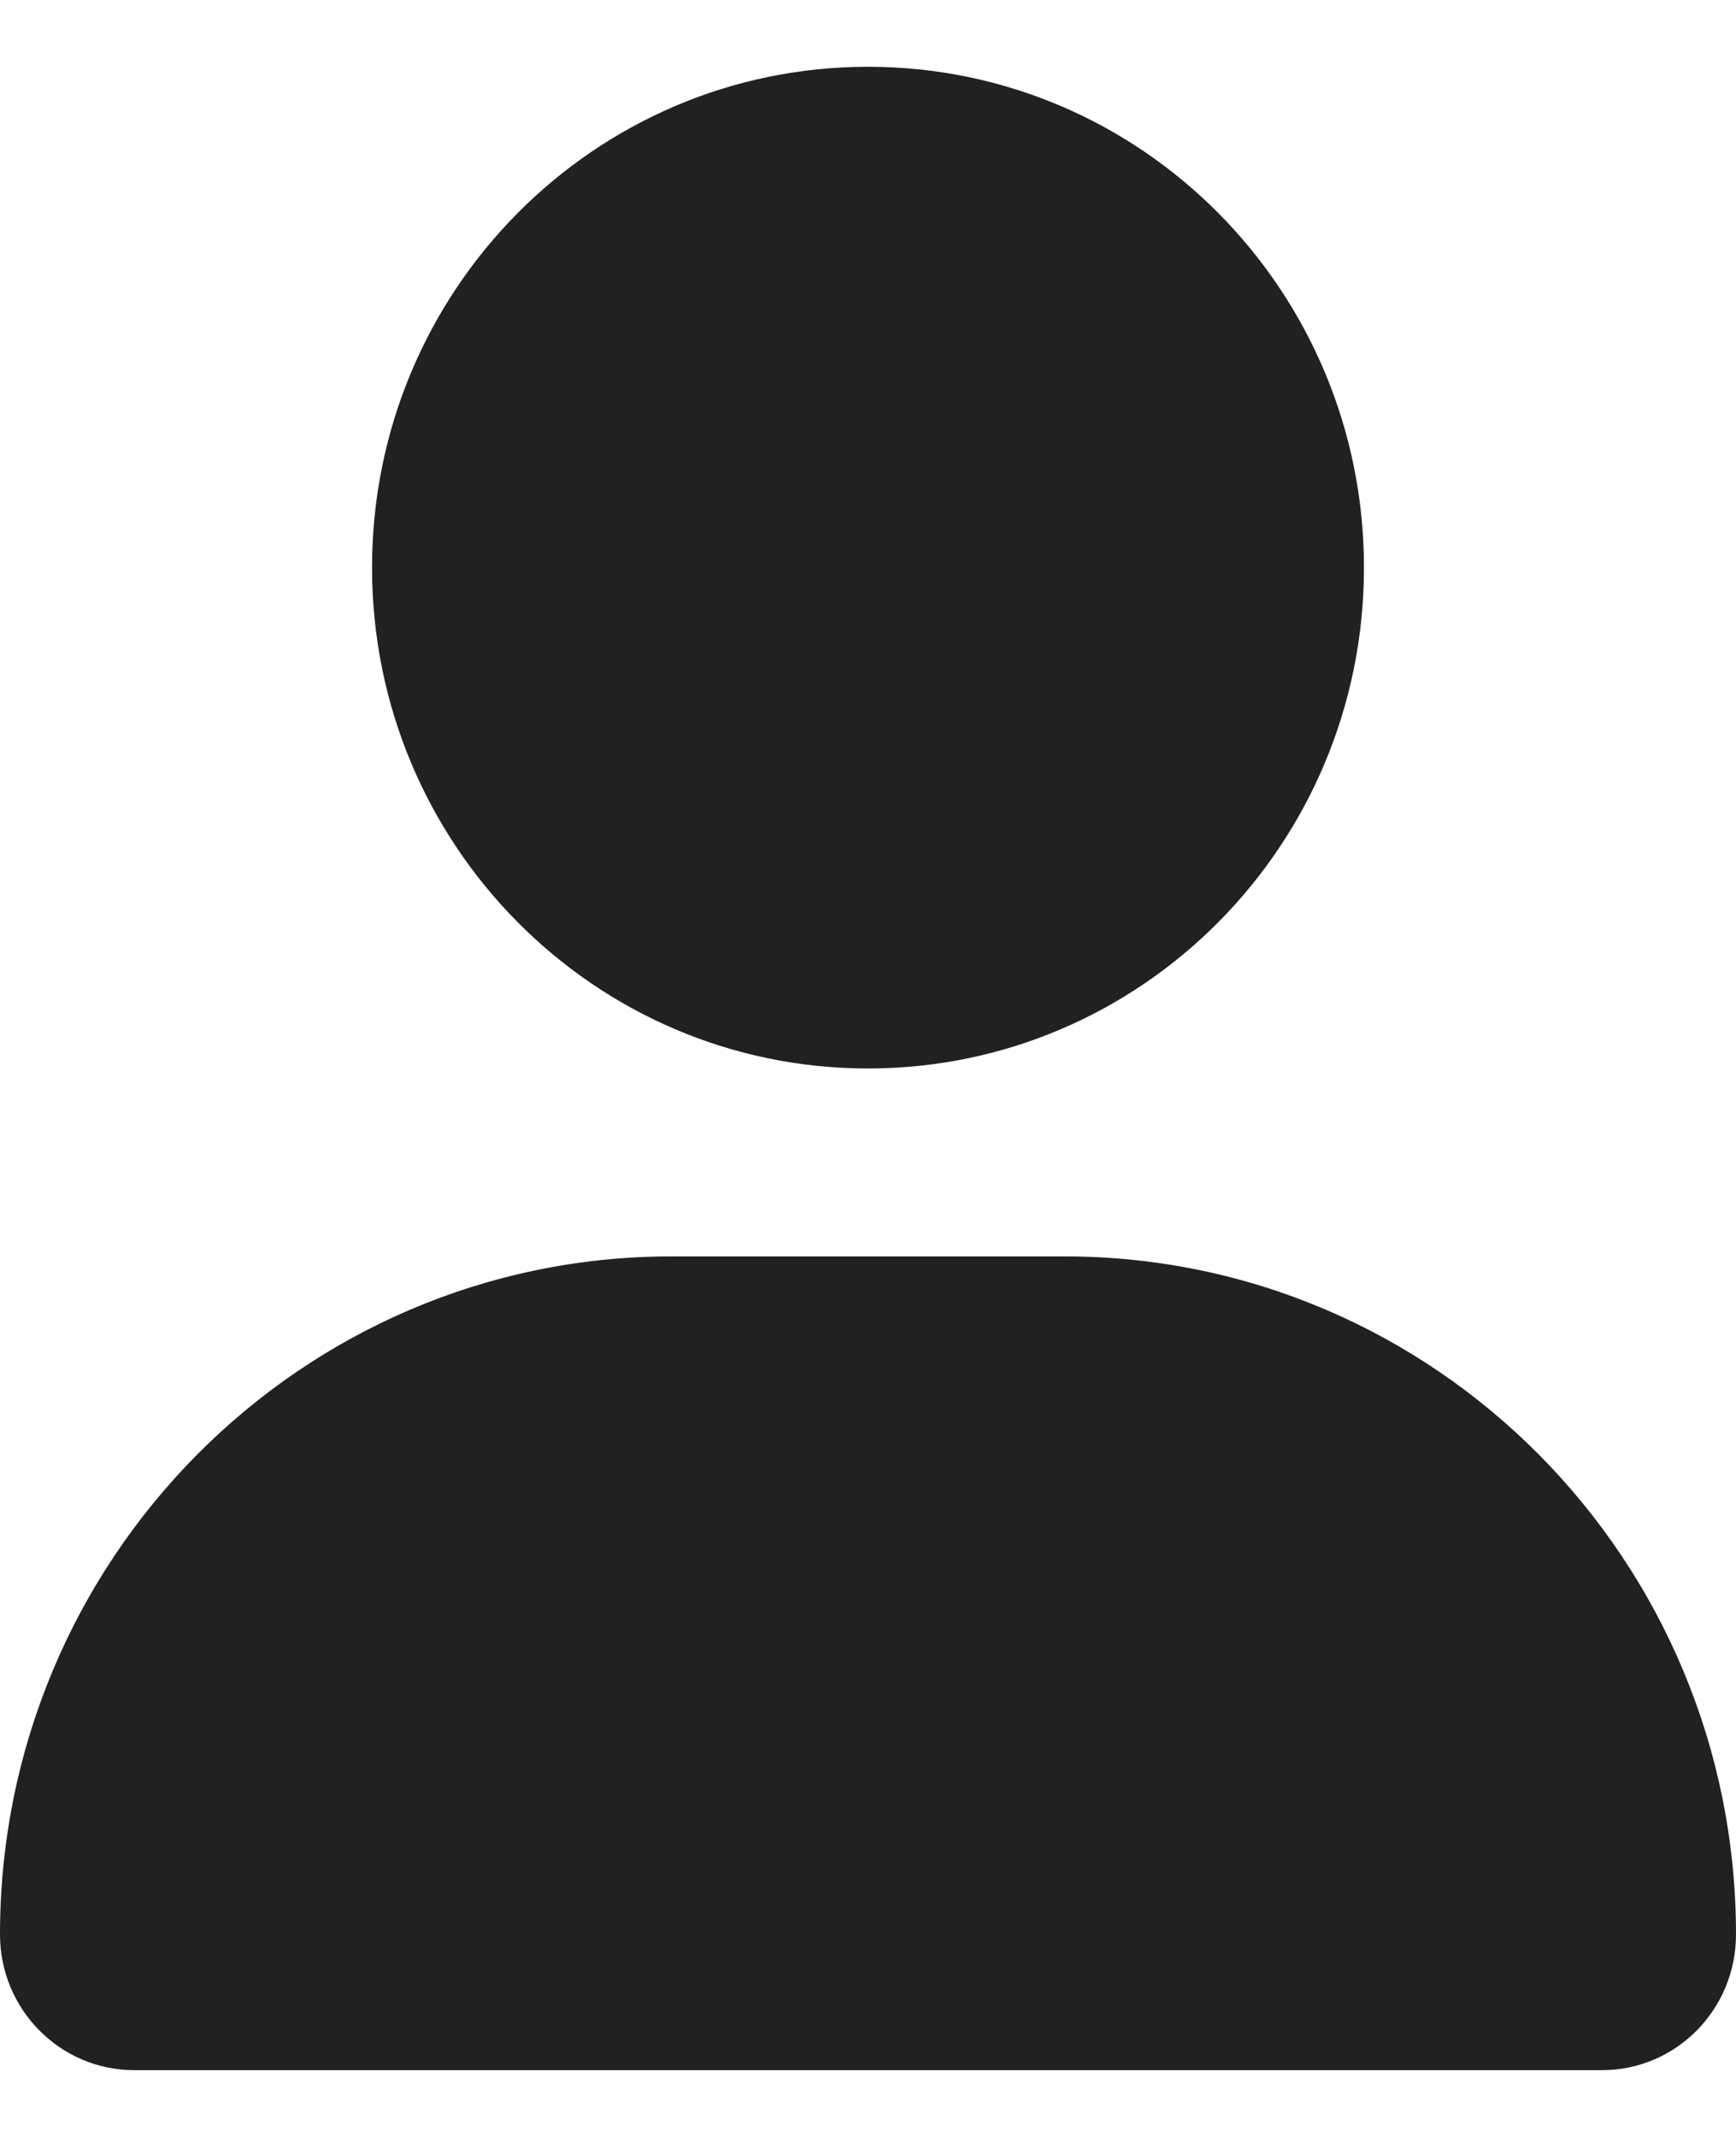 <svg width="13" height="16" viewBox="0 0 13 16" fill="none" xmlns="http://www.w3.org/2000/svg">
<path d="M6.5 8C8.552 8 10.214 6.321 10.214 4.25C10.214 2.179 8.552 0.5 6.5 0.5C4.448 0.5 2.786 2.179 2.786 4.25C2.786 6.321 4.448 8 6.5 8ZM7.971 9.407H5.029C2.252 9.407 0 11.68 0 14.484C0 15.045 0.45 15.5 1.006 15.5H11.995C12.55 15.501 13 15.047 13 14.484C13 11.68 10.748 9.407 7.971 9.407Z" fill="black" fill-opacity="0.87"/>
</svg>
